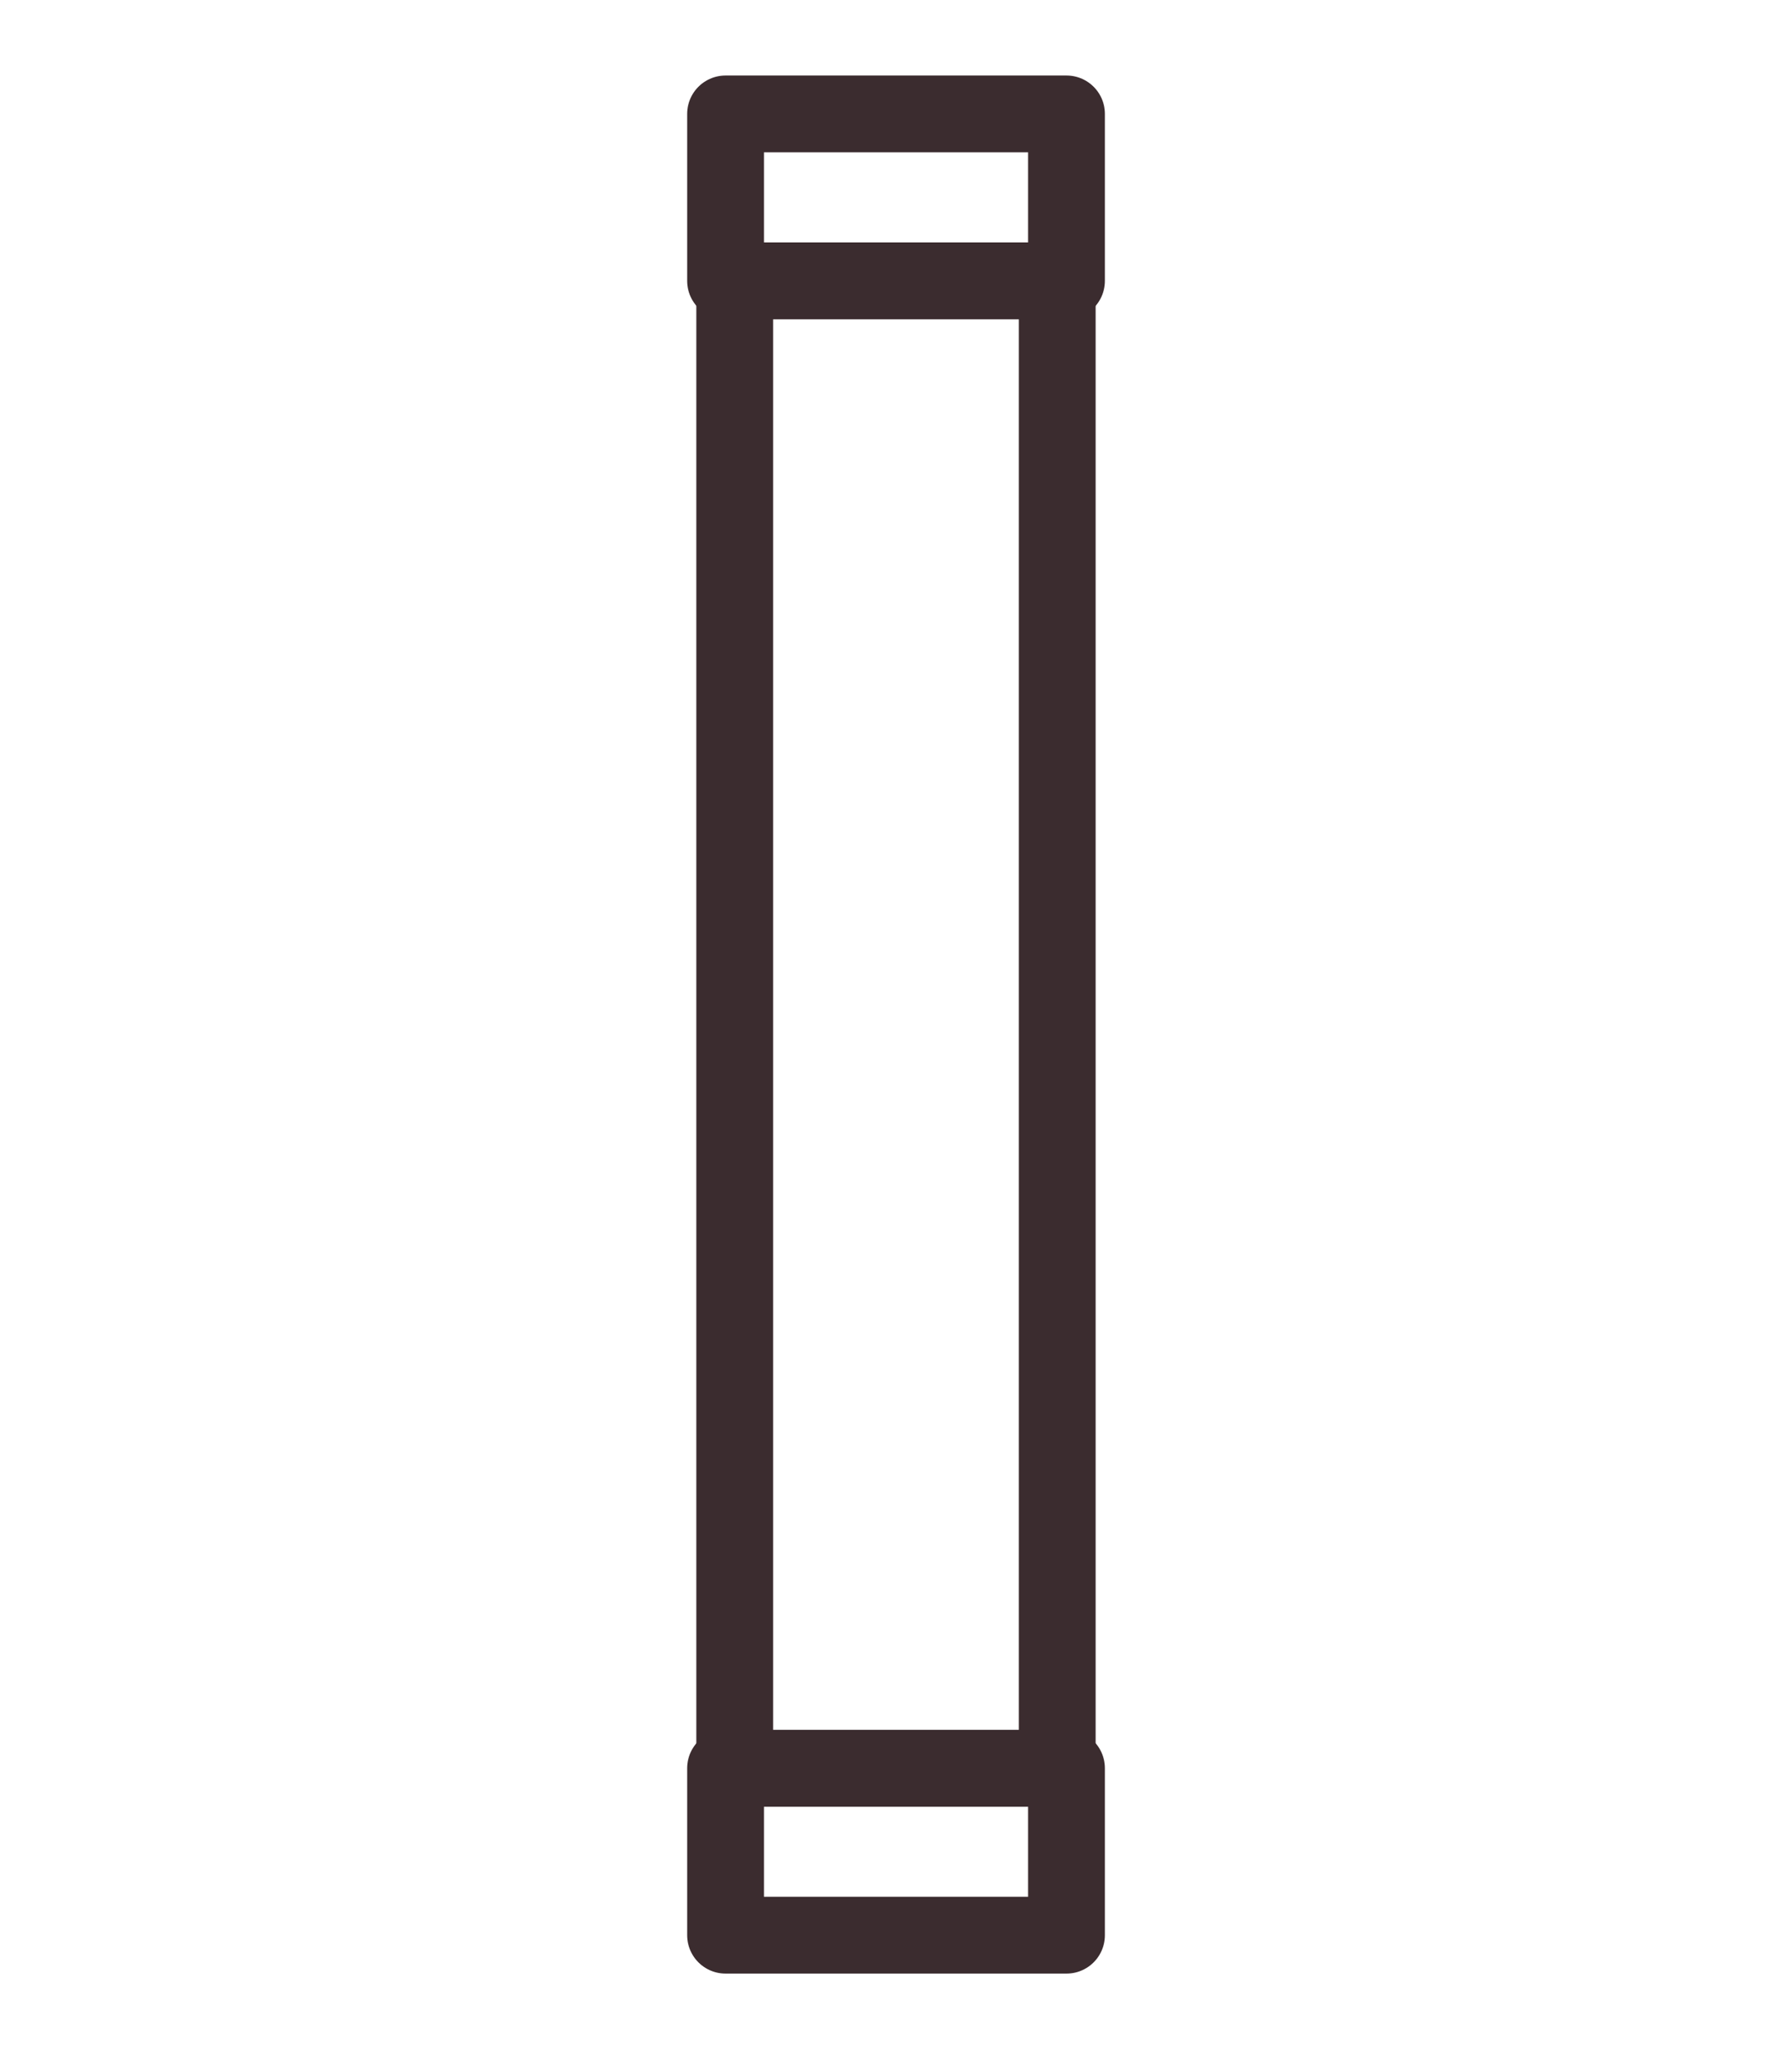 <?xml version="1.0" encoding="utf-8"?>
<!-- Generator: Adobe Illustrator 25.2.3, SVG Export Plug-In . SVG Version: 6.00 Build 0)  -->
<svg version="1.1" id="Vrstva_1" xmlns="http://www.w3.org/2000/svg" xmlns:xlink="http://www.w3.org/1999/xlink" x="0px" y="0px"
	 width="35px" height="40px" viewBox="0 0 35 40" style="enable-background:new 0 0 35 40;" xml:space="preserve">
<style type="text/css">
	.st0{fill:none;stroke:#3B2C2F;stroke-width:1.5;stroke-linecap:round;stroke-linejoin:round;}
</style>
<g>
	<rect x="14.35" y="5.482" class="st0" width="6.299" height="29.036"/>
	<rect x="14.171" y="34.518" class="st0" width="6.659" height="3.258"/>
	<rect x="14.171" y="2.224" class="st0" width="6.659" height="3.258"/>
</g>
</svg>
